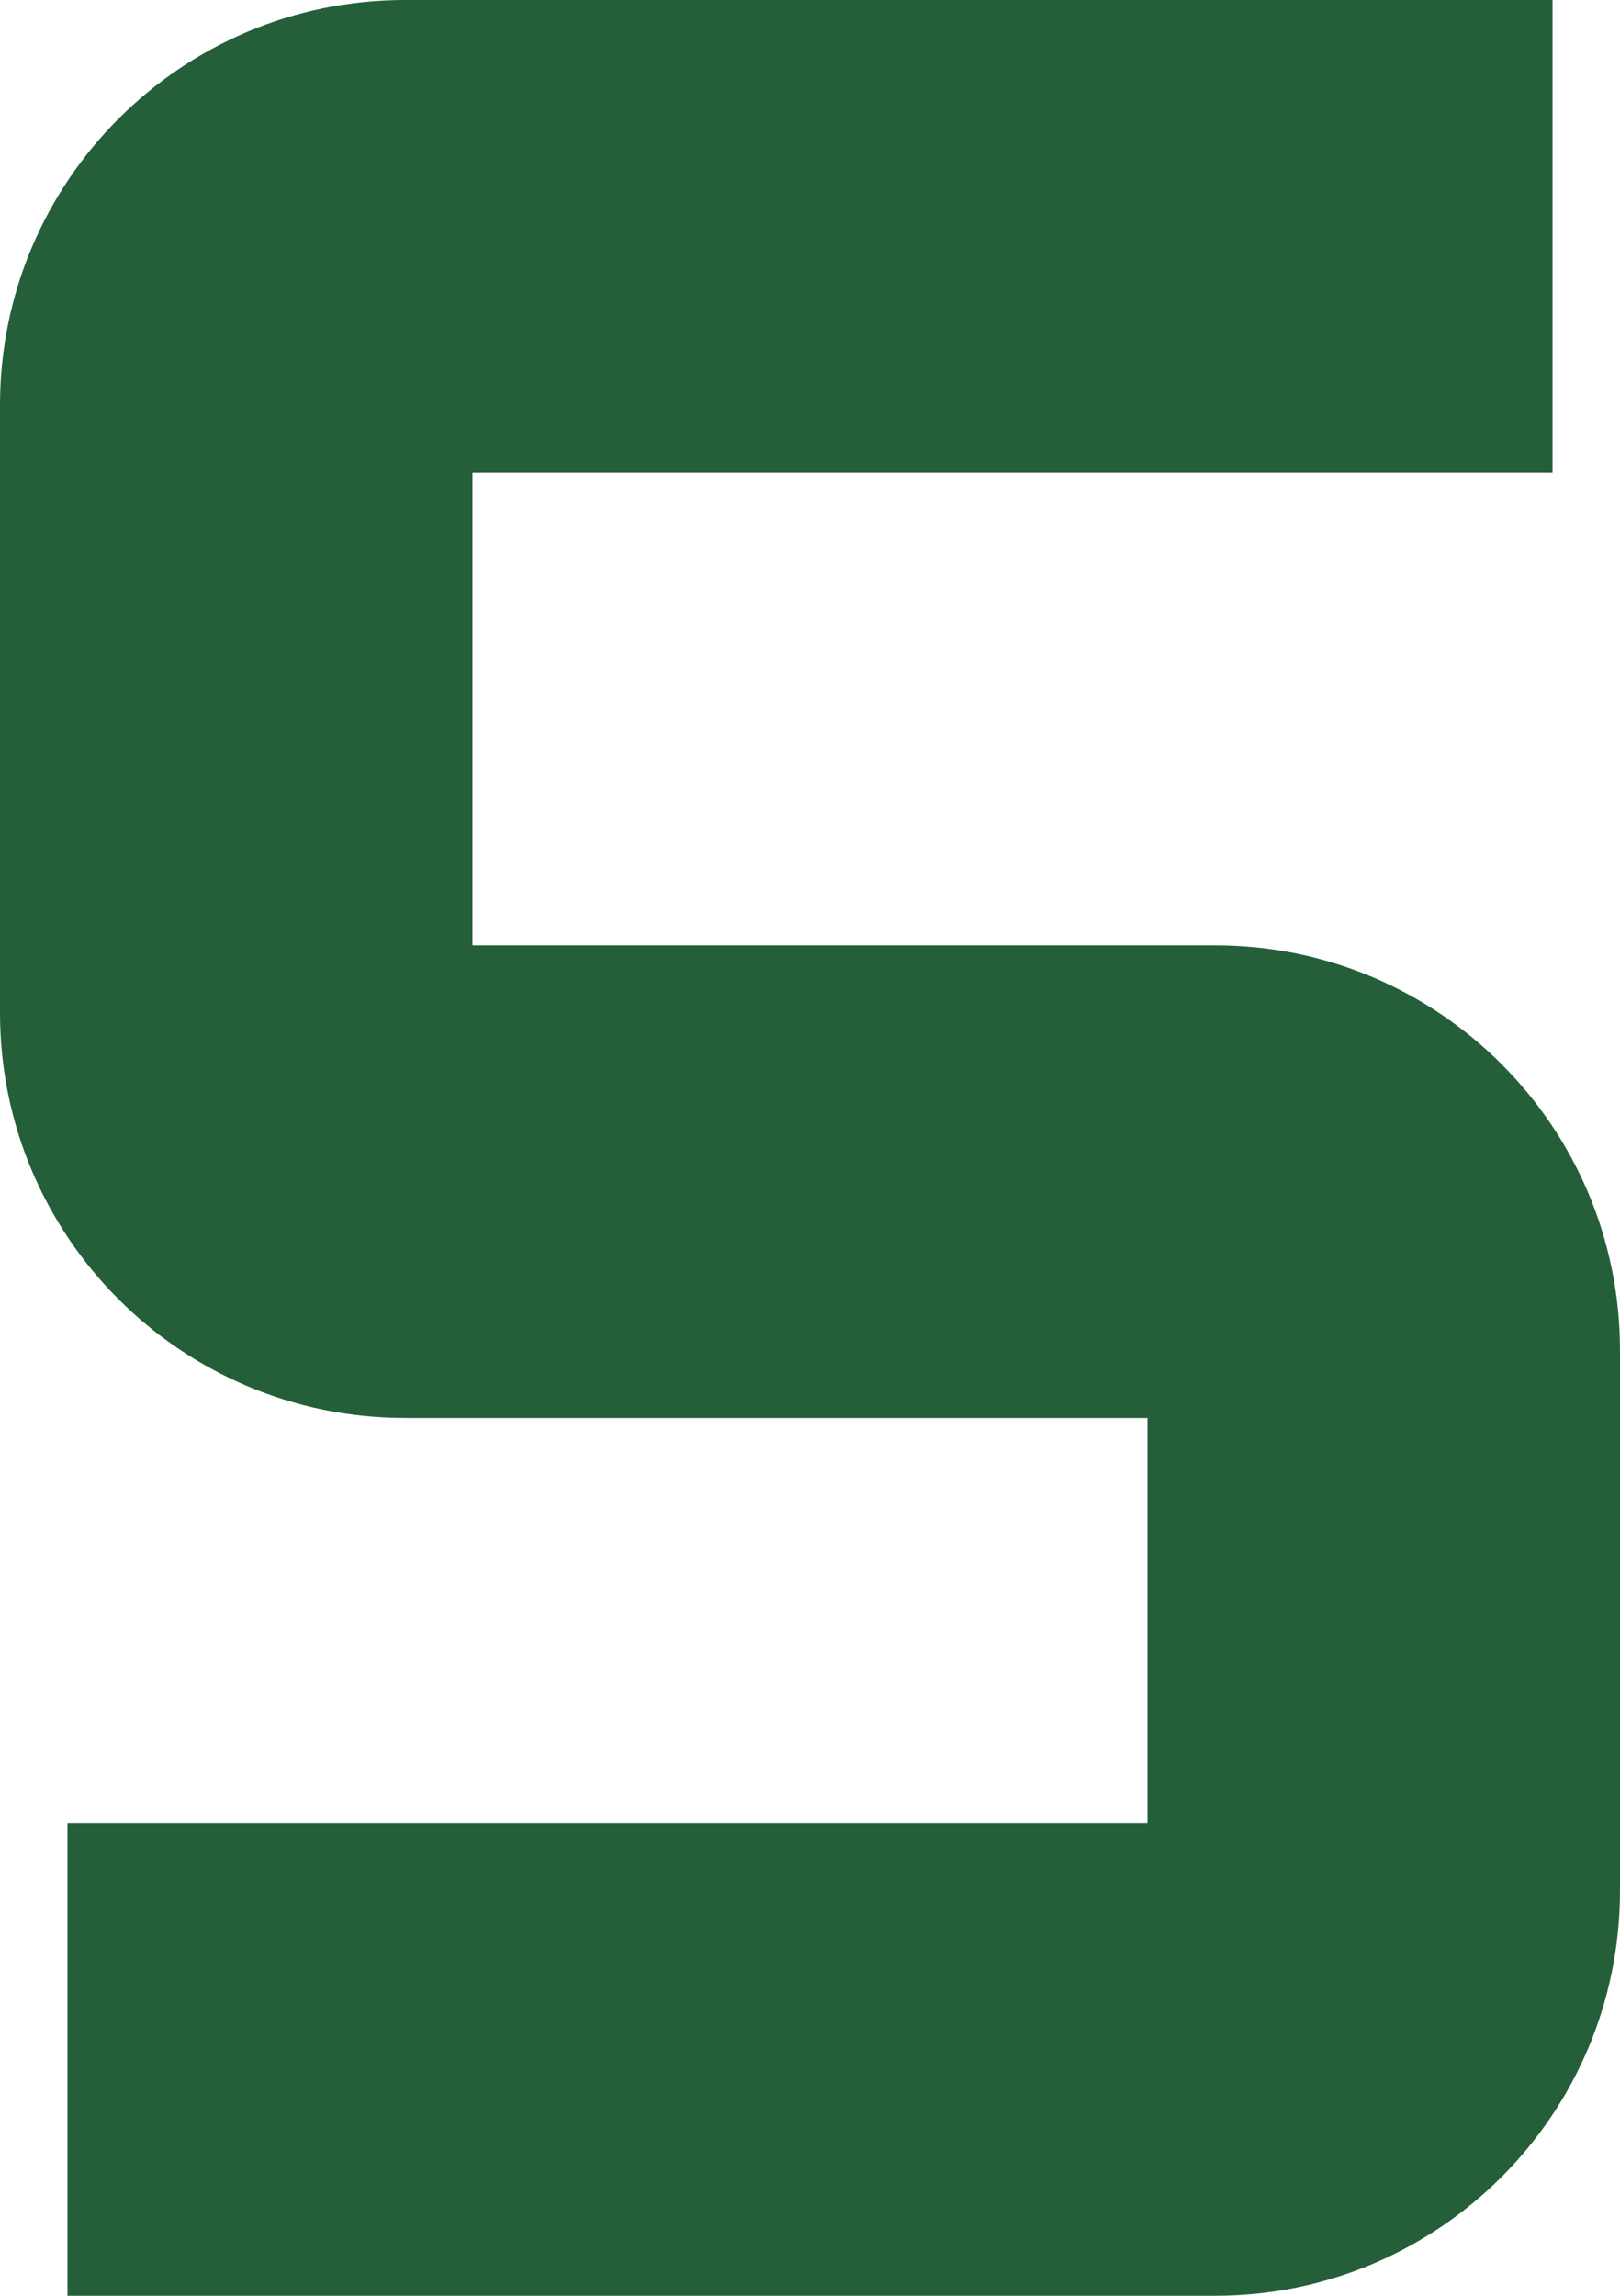 <?xml version="1.0" encoding="UTF-8"?>
<svg 
version="1.1"
    width="24"
    height="34"
    viewBox="0 0 24 34"
xmlns="http://www.w3.org/2000/svg"
xmlns:xlink="http://www.w3.org/1999/xlink">
<path d="
M23,0 L23,7 L7,7 L7,14 L18,14 C21.314,14 24,16.686 24,20 L24,28 C24,31.314 21.314,34 18,34 L1,34 L1,27 L17,27 L17,21 L6,21 C2.686,21 1.29399067e-15,18.314 0,15 L0,6 C-4.05812251e-16,2.686 2.686,6.08718376e-16 6,0 L23,0 Z
" fill="#245F39"/>
</svg>
